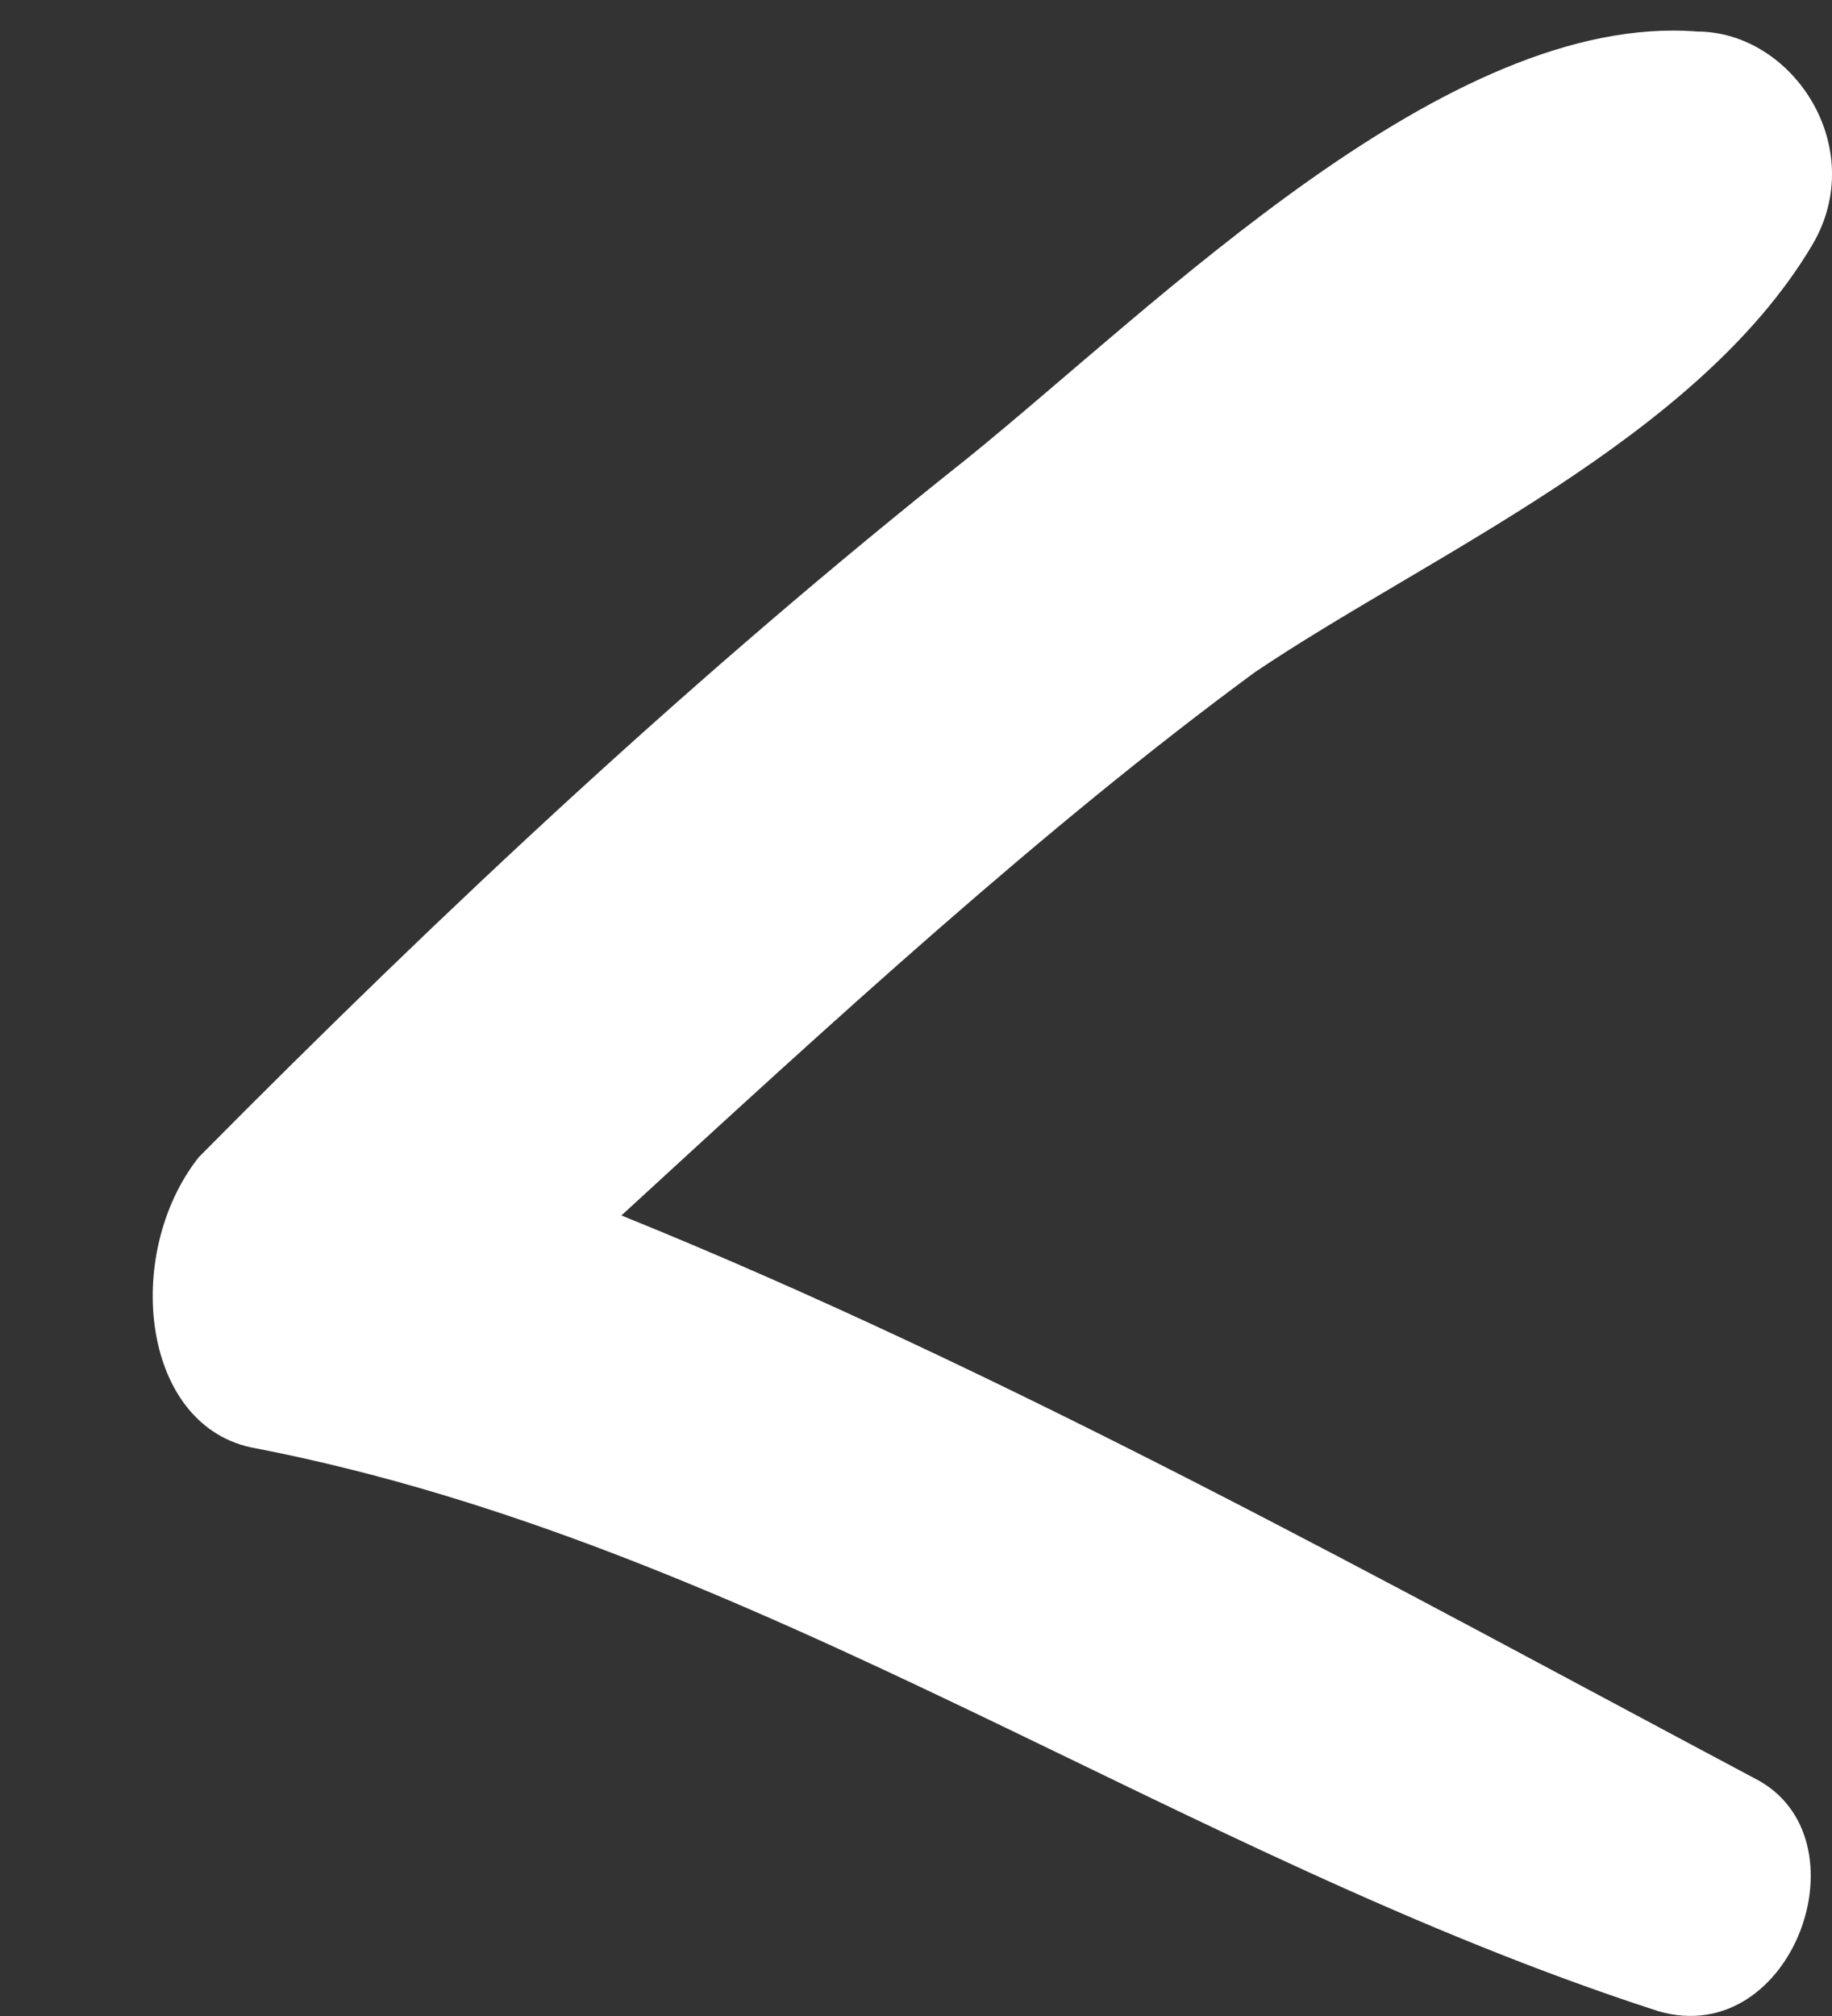<svg width="10" height="11" viewBox="0 0 10 11" fill="none" xmlns="http://www.w3.org/2000/svg">
<rect x="0" y="0" width="10" height="11" fill="#333333" stroke="none"/>
<path d="M1.085 6.314C2.448 4.938 3.811 3.667 5.279 2.502C6.327 1.654 7.9 0.066 9.263 0.172C9.787 0.172 10.206 0.807 9.892 1.337C9.263 2.396 7.795 3.031 6.851 3.667C5.698 4.514 4.545 5.573 3.392 6.632C5.488 7.479 7.585 8.644 9.577 9.703C10.206 10.021 9.787 11.186 9.053 10.974C6.432 10.127 4.125 8.433 1.399 7.903C0.771 7.797 0.666 6.844 1.085 6.314Z" fill="white"/>
</svg>
